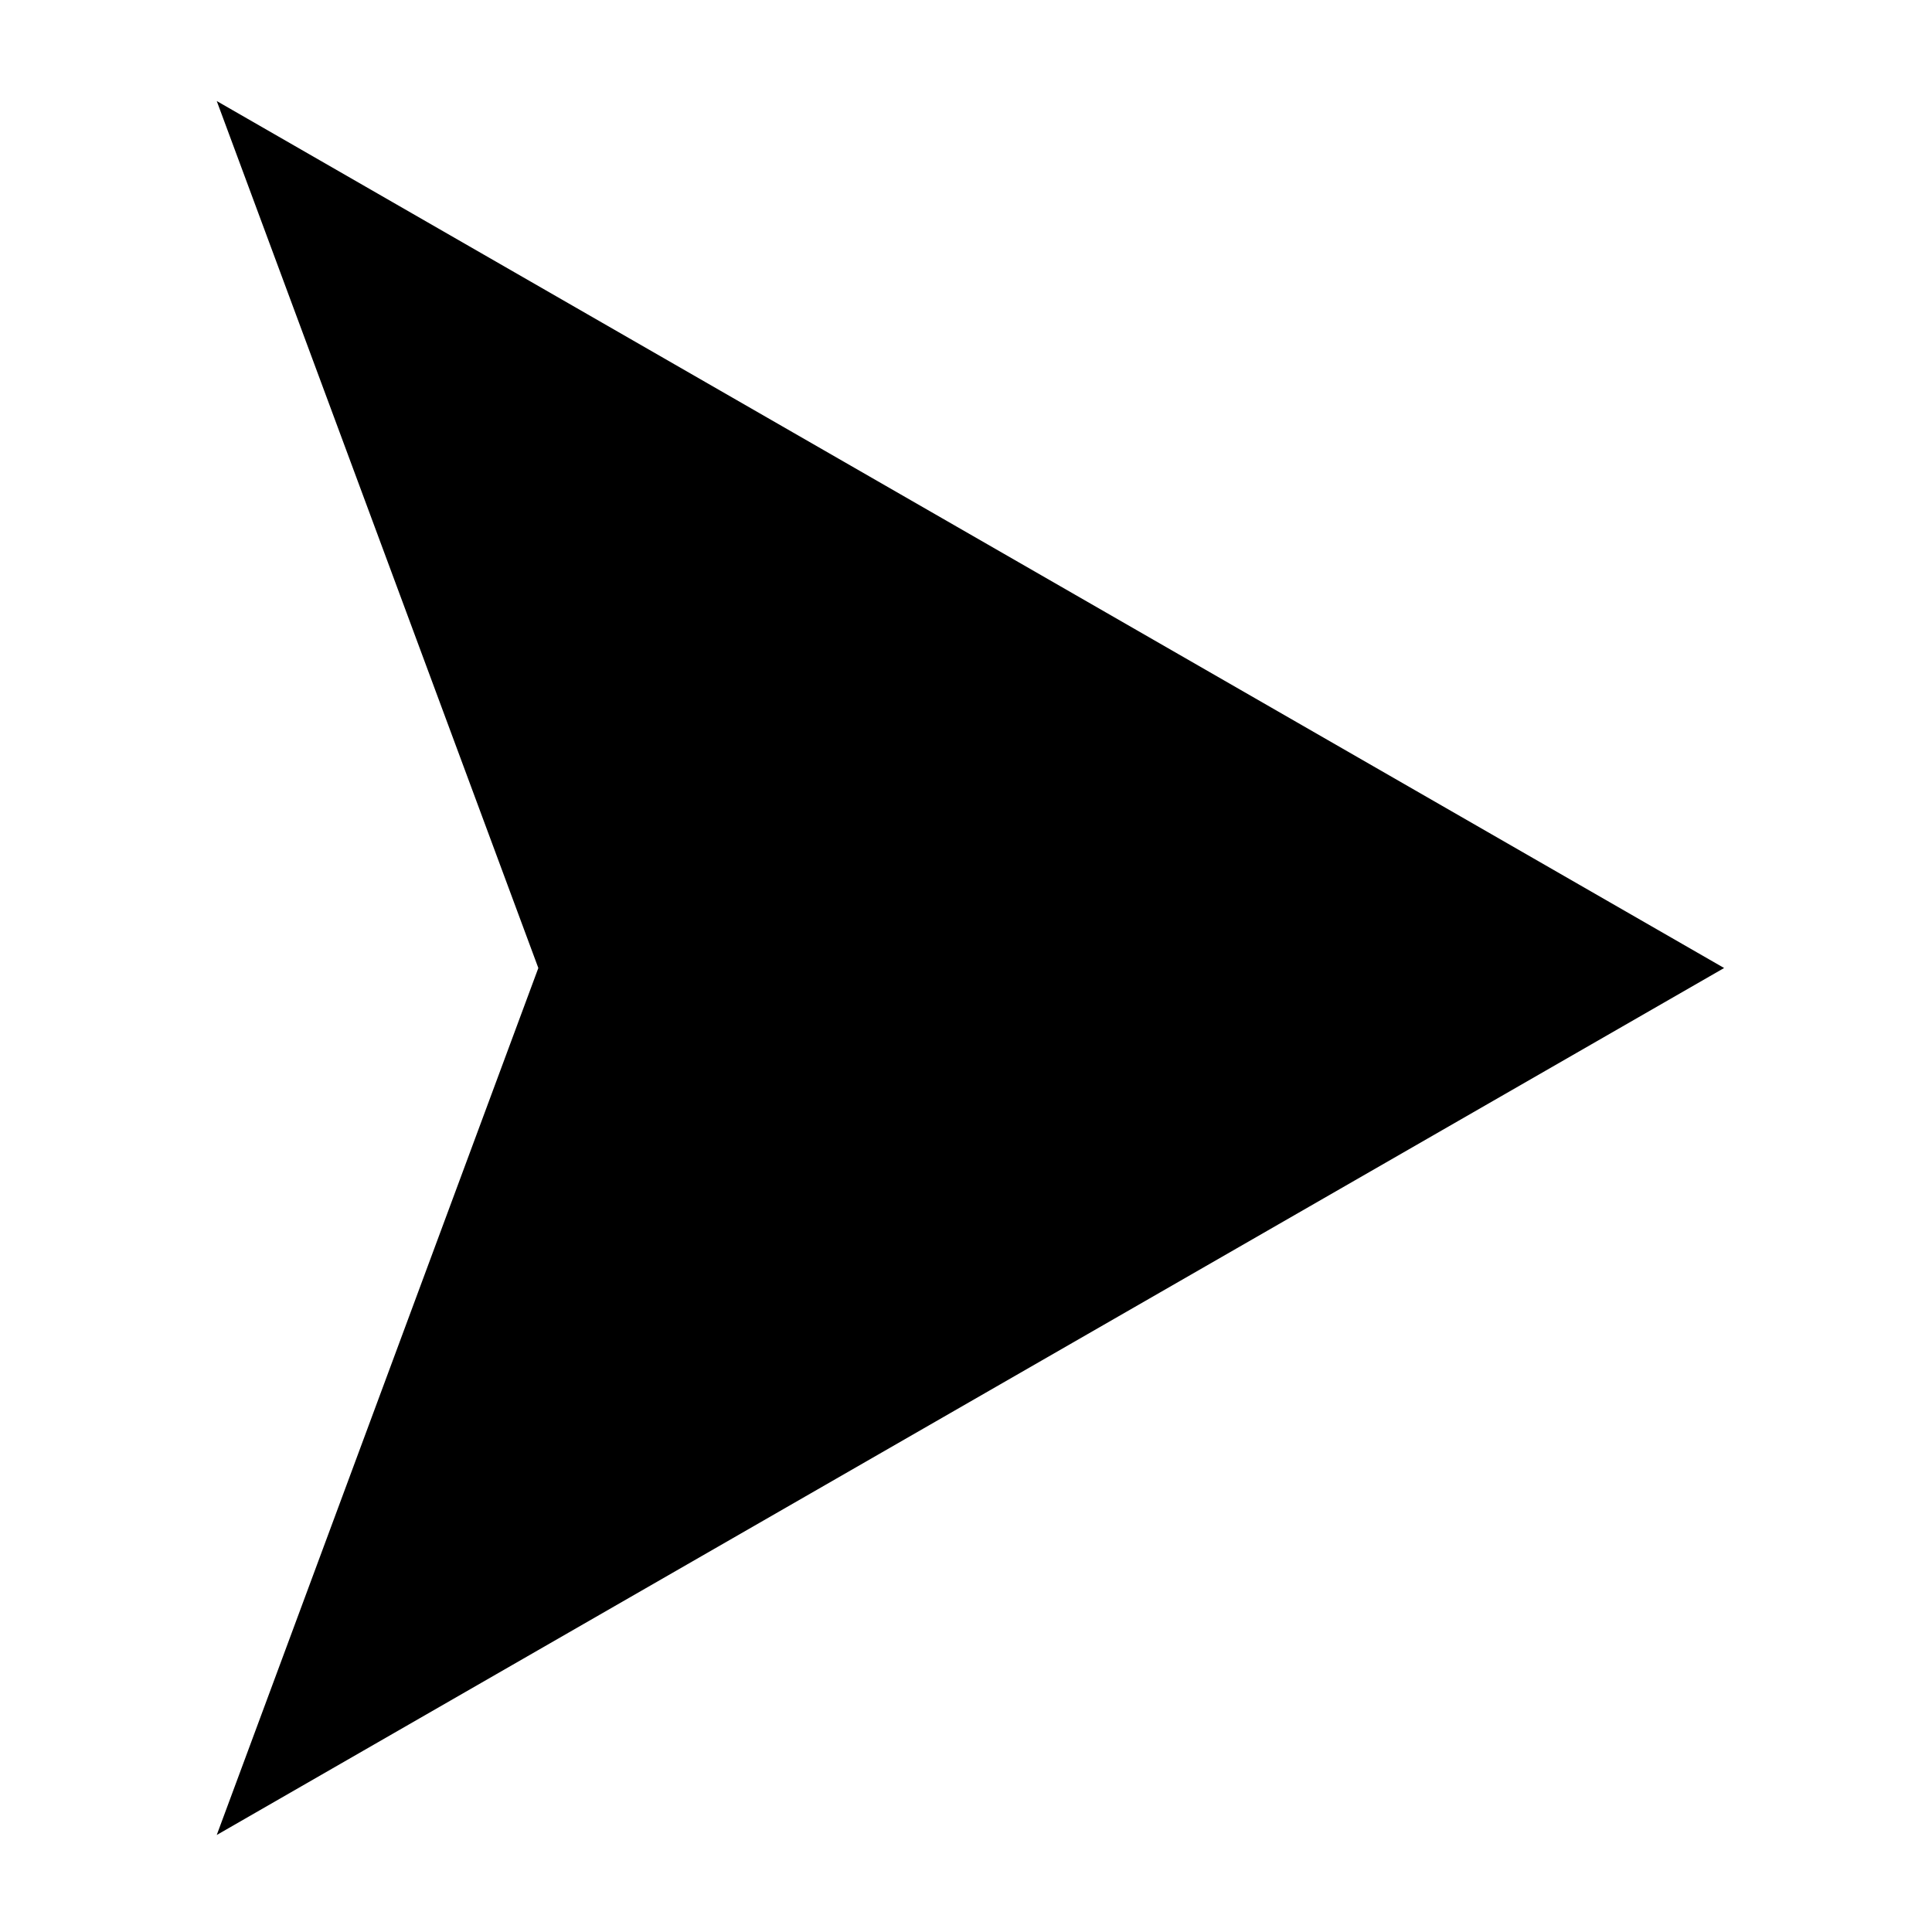 <svg xmlns="http://www.w3.org/2000/svg" xmlns:xlink="http://www.w3.org/1999/xlink" width="50" zoomAndPan="magnify" viewBox="0 0 37.5 37.5" height="50" preserveAspectRatio="xMidYMid meet" version="1.0"><defs><clipPath id="8588f214b2"><path d="M 4.207 1.961 L 33.457 1.961 L 33.457 35.617 L 4.207 35.617 Z M 4.207 1.961 " clip-rule="nonzero"/></clipPath></defs><g clip-path="url(#8588f214b2)"><path fill="#000000" d="M 33.465 18.789 L 4.207 1.961 L 10.449 18.789 L 4.207 35.617 L 33.465 18.789 " fill-opacity="1" fill-rule="nonzero"/></g></svg>